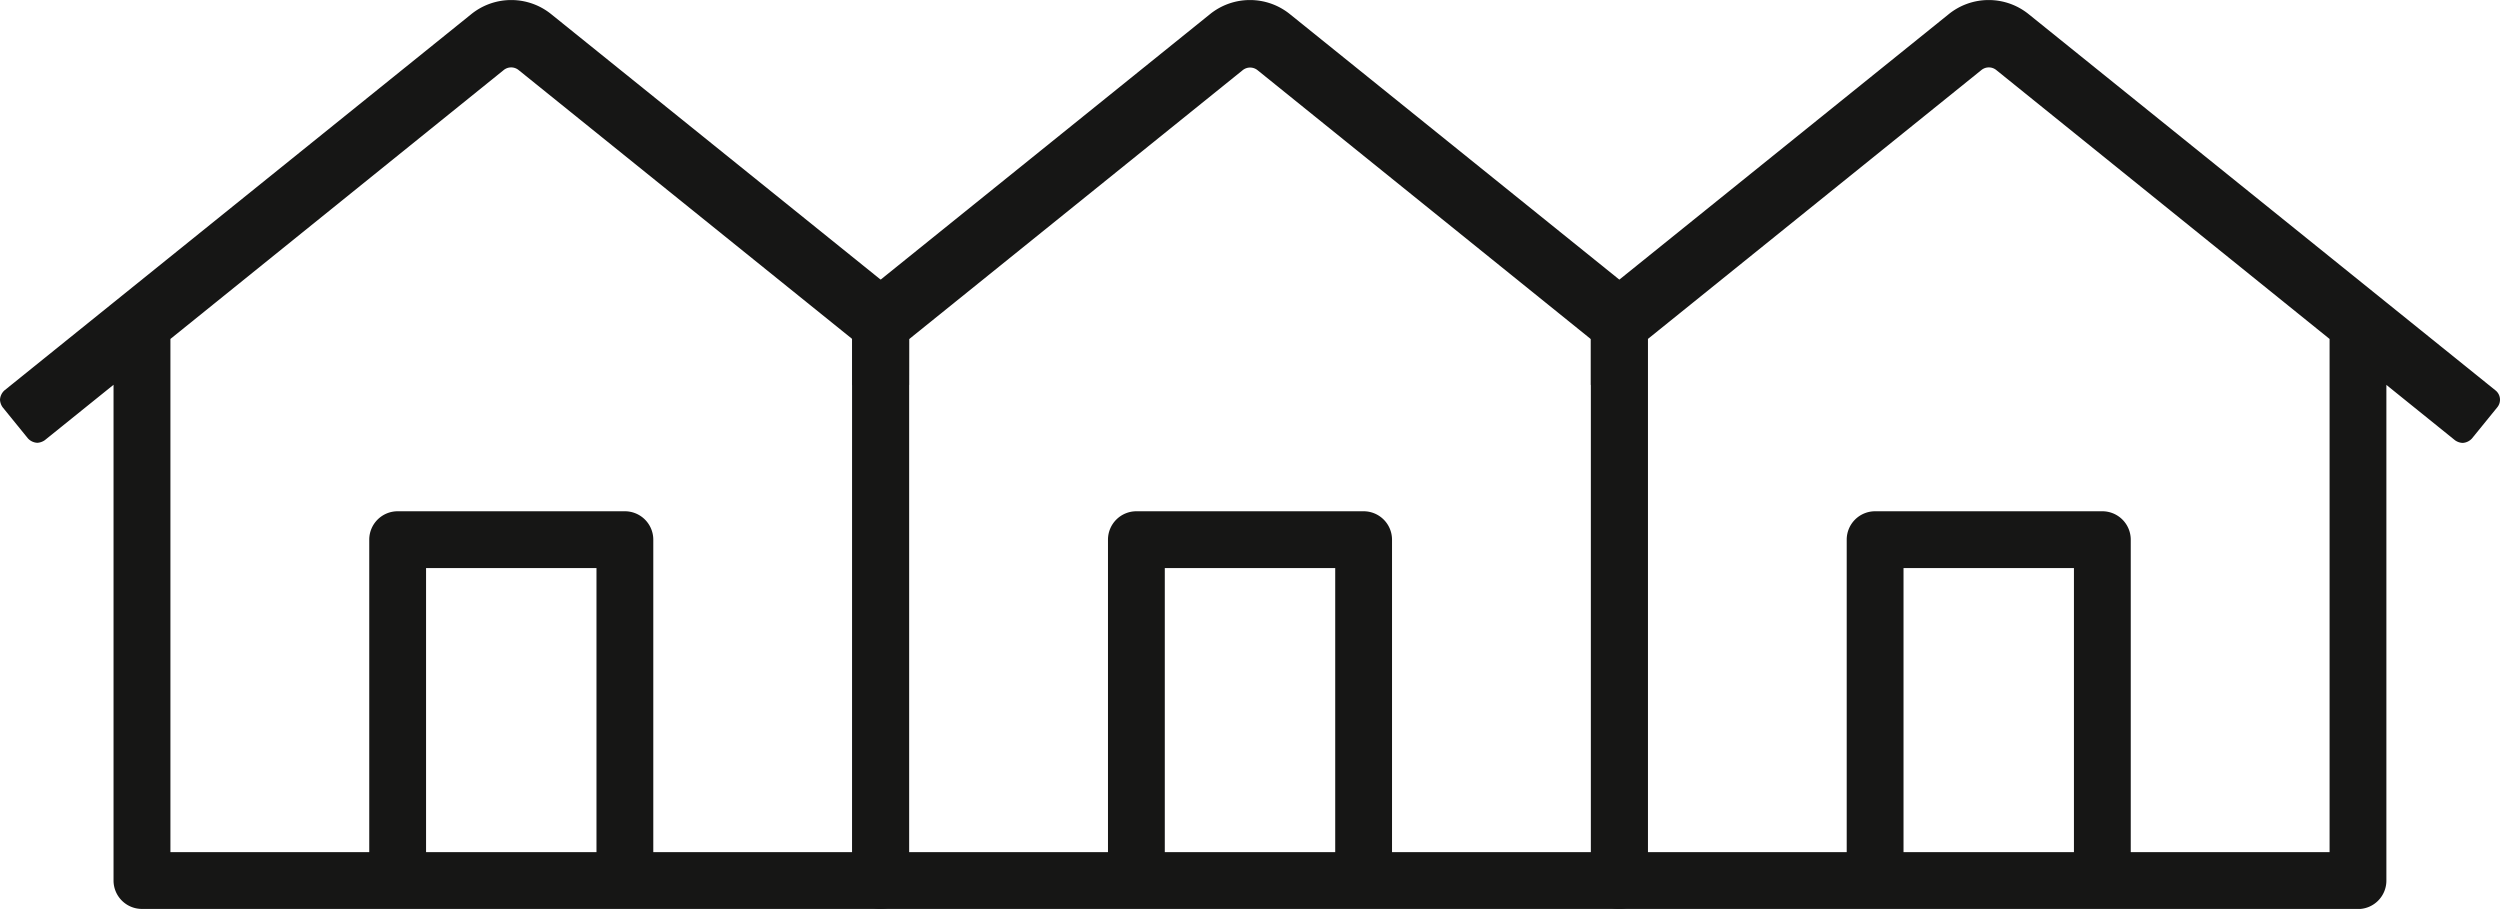 <svg xmlns="http://www.w3.org/2000/svg" width="66.012" height="24" viewBox="0 0 66.012 24">
  <defs>
    <style>
      .cls-1 {
        fill: #161615;
      }
    </style>
  </defs>
  <g id="Group_5332" data-name="Group 5332" transform="translate(-70.731 -43.123)">
    <path id="Path_223947" data-name="Path 223947" class="cls-1" d="M94.737,51.113,85.289,43.5a1.679,1.679,0,0,0-2.118,0L70.849,53.431a.36.36,0,0,0-.118.246.377.377,0,0,0,.07.2l.666.82a.36.36,0,0,0,.248.118.378.378,0,0,0,.2-.07l1.814-1.462v13.09a.75.75,0,0,0,.75.75h19.5a.75.75,0,0,0,.75-.75V53.287l.006,0Zm-8.256,14.51h-4.5v-7.5h4.5Zm6.75,0h-5.25v-8.25a.75.75,0,0,0-.75-.75h-6a.75.75,0,0,0-.75.75v8.25h-5.25V52.073l8.8-7.1a.312.312,0,0,1,.394,0l8.808,7.1Z"/>
    <path id="Path_223948" data-name="Path 223948" class="cls-1" d="M91.734,51.113,101.18,43.5a1.679,1.679,0,0,1,2.118,0l12.324,9.932a.315.315,0,0,1,.046.446L115,54.7a.357.357,0,0,1-.248.118.378.378,0,0,1-.2-.07l-1.812-1.462v13.09a.75.75,0,0,1-.75.75H92.49a.75.75,0,0,1-.75-.75V53.287l-.006,0Zm8.256,14.51h4.5v-7.5h-4.5Zm-6.75,0h5.25v-8.25a.75.75,0,0,1,.75-.75h6a.75.75,0,0,1,.75.75v8.25h5.25V52.073l-8.8-7.1a.312.312,0,0,0-.394,0l-8.806,7.1Z" transform="translate(21.003)"/>
    <path id="Path_223949" data-name="Path 223949" class="cls-1" d="M102.987,53.283V51.109L93.545,43.5a1.679,1.679,0,0,0-2.118,0l-9.446,7.614v2.178l.006,0V66.373a.75.75,0,0,0,.75.75h19.5a.75.75,0,0,0,.75-.75Zm-8.25,12.34h-4.5v-7.5h4.5Zm6.75,0h-5.25v-8.25a.75.75,0,0,0-.75-.75h-6a.75.75,0,0,0-.75.75v8.25h-5.25V52.077l8.806-7.1a.312.312,0,0,1,.394,0l8.8,7.1Z" transform="translate(11.25)"/>
  </g>
</svg>
